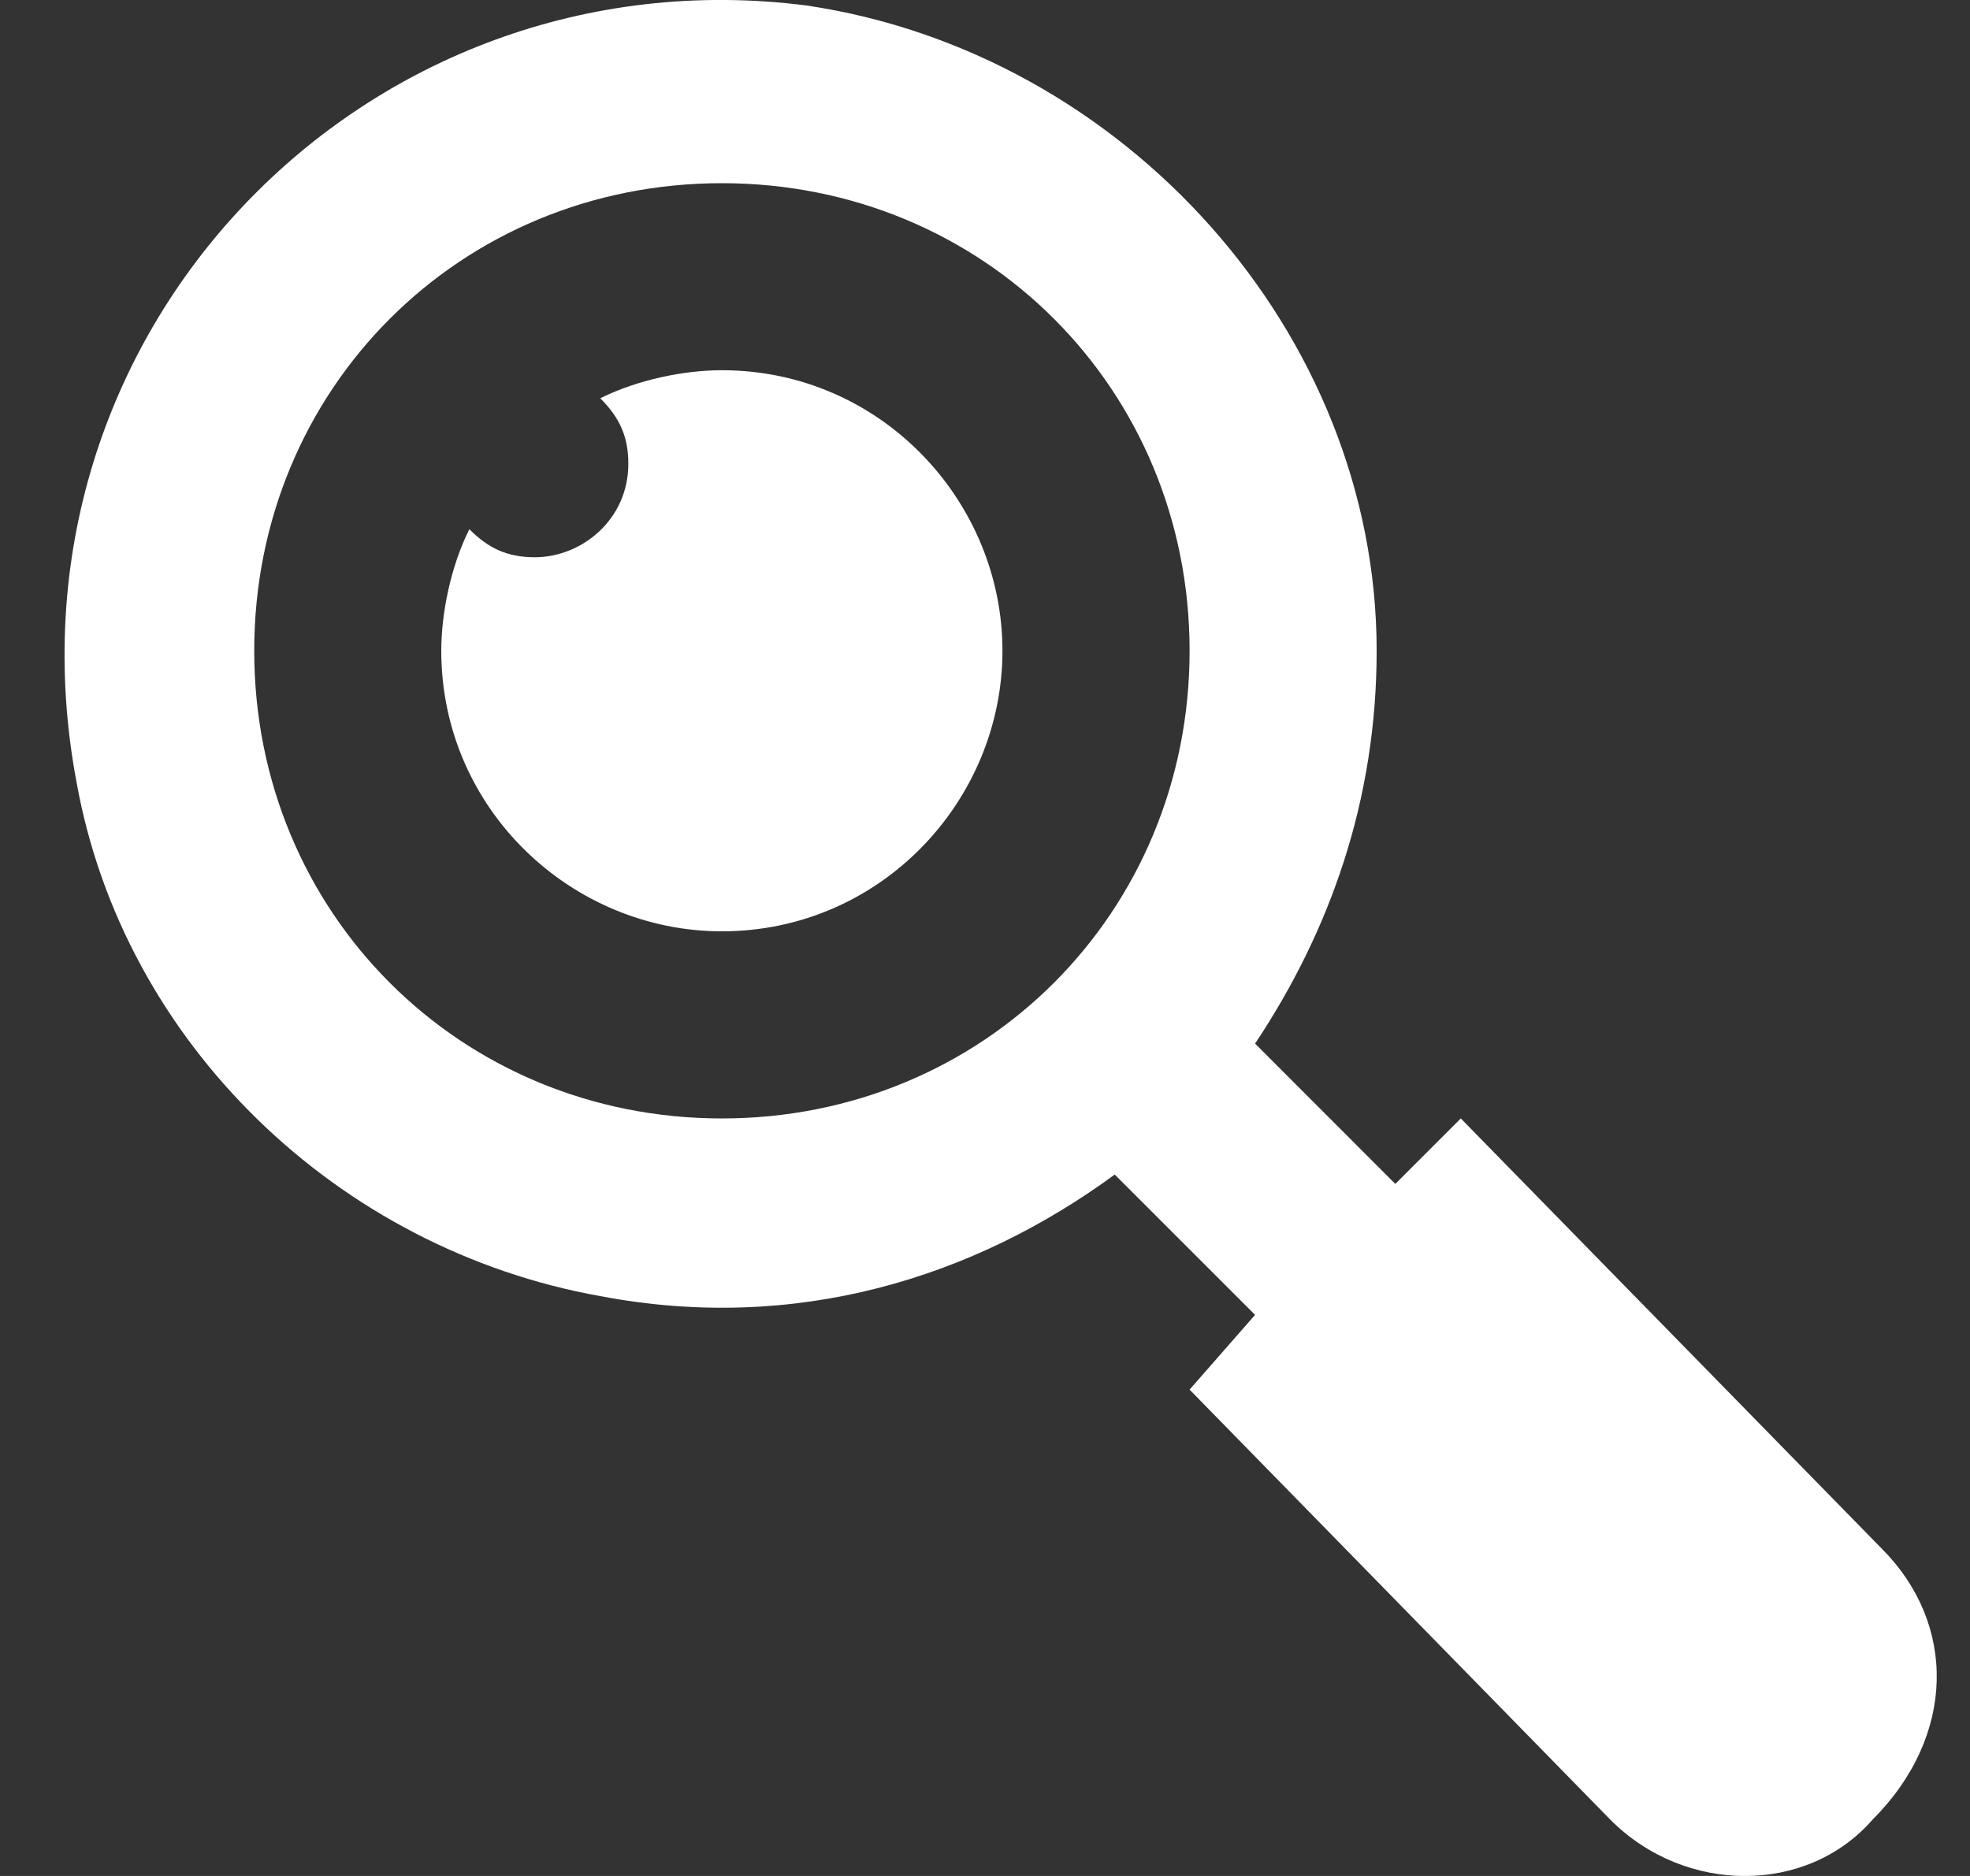 <svg width="21" height="20" viewBox="0 0 21 20" fill="none" xmlns="http://www.w3.org/2000/svg">
<rect x="0" y="0" width="21" height="20" fill="#333333" stroke="none"/>
<g clip-path="url(#clip0_3408_2727)">
<path d="M7.695 3.947C7.296 3.947 6.798 4.047 6.399 4.246C6.598 4.446 6.698 4.645 6.698 4.944C6.698 5.542 6.199 5.941 5.701 5.941C5.402 5.941 5.202 5.841 5.003 5.642C4.804 6.041 4.704 6.539 4.704 6.938C4.704 8.633 6.1 9.929 7.695 9.929C9.39 9.929 10.686 8.534 10.686 6.938C10.686 5.343 9.39 3.947 7.695 3.947Z" fill="white"/>
<path d="M20.059 16.51L15.572 11.924L14.874 12.622L13.379 11.126C14.176 9.929 14.675 8.534 14.675 6.938C14.675 3.548 11.983 0.557 8.593 0.058C3.906 -0.54 -0.082 3.548 0.815 8.334C1.314 11.126 3.607 13.32 6.399 13.818C8.493 14.217 10.387 13.619 11.883 12.522L13.379 14.018L12.681 14.815L17.168 19.402C17.965 20.2 19.261 20.2 19.959 19.402C20.857 18.504 20.857 17.308 20.059 16.51ZM7.695 11.924C4.903 11.924 2.71 9.73 2.71 6.938C2.71 4.146 4.903 1.953 7.695 1.953C10.487 1.953 12.681 4.146 12.681 6.938C12.681 9.73 10.487 11.924 7.695 11.924Z" fill="white"/>
</g>
<defs>
<clipPath id="clip0_3408_2727">
<rect width="20" height="20" fill="white" transform="translate(0.667)"/>
</clipPath>
</defs>
</svg>
